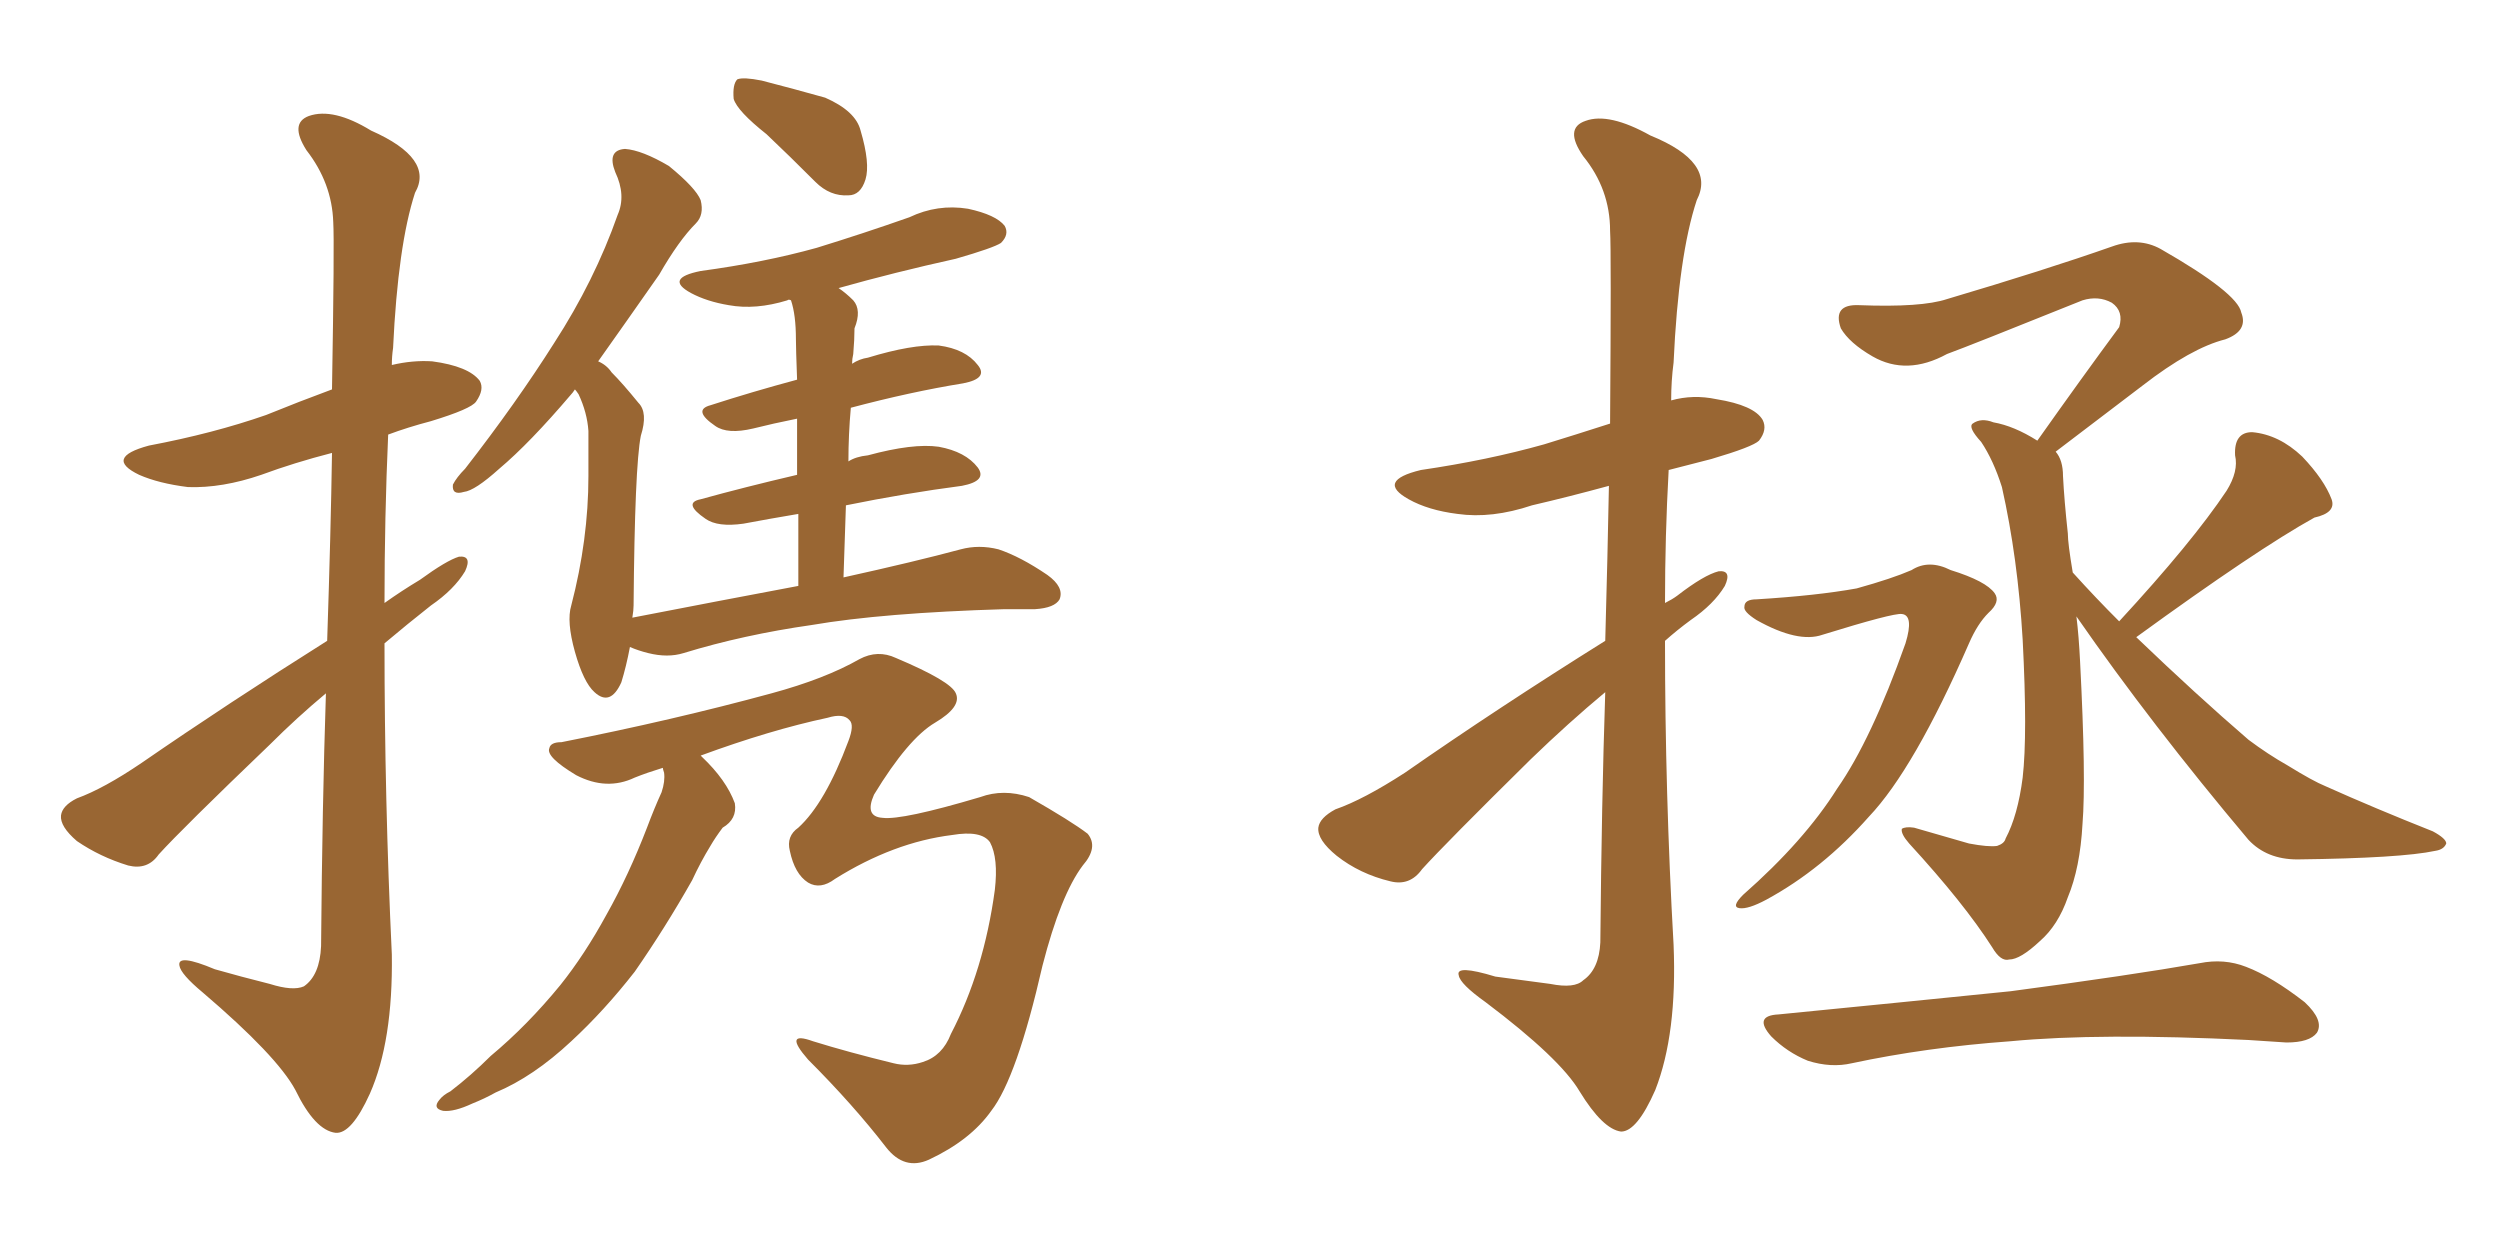 <svg xmlns="http://www.w3.org/2000/svg" xmlns:xlink="http://www.w3.org/1999/xlink" width="300" height="150"><path fill="#996633" padding="10" d="M39.26 76.90L39.26 76.90Q39.70 63.72 39.84 54.35L39.84 54.35Q35.30 55.52 31.35 56.98L31.35 56.98Q26.66 58.59 22.56 58.45L22.56 58.45Q19.04 58.01 16.70 56.98L16.70 56.98Q12.45 54.93 17.87 53.47L17.87 53.47Q25.63 52.00 31.93 49.80L31.93 49.80Q35.89 48.19 39.84 46.73L39.84 46.73Q40.14 29.00 39.99 26.66L39.99 26.66Q39.84 21.97 36.77 18.02L36.77 18.02Q34.72 14.79 37.06 13.92L37.06 13.92Q39.99 12.89 44.53 15.67L44.53 15.67Q52.15 19.04 49.80 23.14L49.80 23.14Q47.75 29.44 47.17 41.75L47.17 41.75Q47.02 42.77 47.02 43.80L47.02 43.80Q49.51 43.21 51.86 43.36L51.86 43.36Q56.25 43.95 57.57 45.70L57.57 45.70Q58.15 46.73 57.13 48.19L57.13 48.19Q56.54 49.07 51.71 50.54L51.71 50.54Q48.93 51.27 46.58 52.15L46.58 52.15Q46.14 62.11 46.14 72.36L46.14 72.36Q48.19 70.90 50.39 69.58L50.39 69.58Q53.61 67.24 55.08 66.80L55.08 66.80Q56.69 66.65 55.81 68.55L55.81 68.55Q54.49 70.75 51.71 72.66L51.71 72.66Q48.93 74.85 46.14 77.20L46.14 77.20Q46.14 95.95 47.02 114.55L47.02 114.55Q47.17 124.95 44.38 131.25L44.38 131.25Q42.19 136.08 40.28 135.94L40.28 135.94Q37.79 135.64 35.45 130.81L35.45 130.81Q33.25 126.71 24.32 119.09L24.32 119.09Q21.68 116.89 21.53 115.87L21.53 115.87Q21.24 114.40 25.78 116.31L25.78 116.31Q28.86 117.19 32.37 118.07L32.37 118.07Q35.16 118.95 36.47 118.36L36.47 118.36Q38.38 117.04 38.53 113.53L38.53 113.53Q38.67 96.53 39.11 83.20L39.11 83.20Q35.60 86.13 32.37 89.36L32.37 89.36Q21.83 99.46 19.04 102.54L19.04 102.54Q17.72 104.44 15.38 103.86L15.38 103.86Q12.01 102.83 9.23 100.93L9.23 100.93Q7.18 99.17 7.32 97.85L7.32 97.85Q7.47 96.68 9.23 95.80L9.23 95.80Q12.45 94.63 16.99 91.55L16.99 91.55Q27.39 84.38 39.26 76.90ZM91.99 16.11L91.99 16.11Q88.48 13.33 88.04 11.87L88.04 11.87Q87.89 10.11 88.48 9.52L88.48 9.52Q89.21 9.23 91.41 9.67L91.41 9.67Q95.36 10.69 99.02 11.72L99.02 11.72Q102.69 13.33 103.27 15.67L103.27 15.67Q104.44 19.63 103.86 21.53L103.86 21.53Q103.27 23.44 101.81 23.44L101.81 23.44Q99.61 23.58 97.85 21.83L97.85 21.83Q94.78 18.75 91.99 16.11ZM95.80 70.31L95.80 70.31Q95.80 65.33 95.80 61.67L95.80 61.67Q92.29 62.26 89.21 62.84L89.21 62.84Q86.13 63.28 84.67 62.26L84.67 62.26Q81.88 60.35 84.08 59.91L84.08 59.91Q89.36 58.45 95.65 56.98L95.65 56.98Q95.65 53.03 95.65 50.24L95.65 50.24Q92.72 50.83 90.38 51.42L90.38 51.42Q87.30 52.15 85.84 51.12L85.84 51.12Q83.06 49.22 85.25 48.63L85.25 48.63Q90.23 47.02 95.65 45.56L95.65 45.56Q95.51 41.75 95.51 40.72L95.51 40.72Q95.51 37.79 94.92 36.04L94.92 36.04Q94.63 35.89 94.48 36.04L94.48 36.04Q90.67 37.21 87.45 36.62L87.45 36.62Q84.81 36.18 82.91 35.16L82.91 35.16Q79.69 33.40 84.08 32.52L84.08 32.52Q91.70 31.49 98.00 29.74L98.00 29.74Q103.71 27.98 109.13 26.07L109.13 26.07Q112.50 24.46 116.16 25.05L116.16 25.05Q119.53 25.78 120.56 27.10L120.56 27.10Q121.14 28.13 120.12 29.15L120.12 29.15Q119.24 29.74 114.70 31.05L114.70 31.05Q107.37 32.67 100.63 34.57L100.63 34.57Q101.51 35.16 102.39 36.04L102.39 36.04Q103.42 37.21 102.54 39.40L102.54 39.40Q102.54 40.72 102.39 42.48L102.39 42.48Q102.25 43.07 102.25 43.65L102.25 43.65Q103.13 43.07 104.15 42.92L104.15 42.92Q109.42 41.31 112.65 41.46L112.65 41.46Q115.87 41.89 117.33 43.80L117.33 43.80Q118.65 45.41 115.58 46.00L115.58 46.00Q109.28 47.02 102.10 48.93L102.10 48.93Q101.81 52.15 101.81 55.37L101.81 55.37Q102.69 54.79 104.15 54.64L104.15 54.64Q109.57 53.17 112.65 53.61L112.65 53.61Q115.87 54.20 117.33 56.10L117.33 56.10Q118.51 57.71 115.43 58.30L115.43 58.30Q108.69 59.18 101.51 60.64L101.51 60.64Q101.37 64.75 101.22 69.29L101.22 69.29Q109.86 67.38 115.28 65.92L115.28 65.92Q117.48 65.33 119.82 65.92L119.82 65.92Q122.46 66.80 125.68 68.99L125.68 68.99Q127.73 70.46 127.15 71.92L127.15 71.92Q126.56 72.95 124.22 73.10L124.22 73.10Q122.46 73.10 120.56 73.10L120.56 73.10Q105.91 73.54 97.41 75L97.41 75Q89.21 76.17 82.03 78.37L82.03 78.37Q80.13 78.96 77.78 78.37L77.78 78.37Q76.61 78.08 75.59 77.64L75.59 77.64Q75.15 79.98 74.56 81.88L74.56 81.88Q73.24 84.81 71.34 83.06L71.34 83.06Q70.02 81.88 68.99 78.22L68.99 78.22Q67.97 74.56 68.55 72.66L68.55 72.66Q70.61 64.75 70.61 57.13L70.61 57.13Q70.61 54.49 70.61 51.71L70.61 51.71Q70.46 49.51 69.43 47.31L69.43 47.31Q69.14 46.88 68.99 46.73L68.99 46.73Q68.70 47.17 68.55 47.31L68.55 47.31Q63.57 53.17 59.91 56.25L59.91 56.25Q56.98 58.89 55.66 59.03L55.66 59.03Q54.20 59.47 54.35 58.15L54.35 58.15Q54.79 57.28 55.81 56.25L55.81 56.25Q61.96 48.34 66.50 41.16L66.50 41.16Q71.34 33.69 74.12 25.78L74.12 25.78Q75.15 23.44 73.83 20.65L73.83 20.65Q72.80 18.02 75 17.87L75 17.87Q77.05 18.02 80.27 19.92L80.27 19.92Q83.50 22.56 84.08 24.02L84.08 24.02Q84.52 25.78 83.50 26.81L83.50 26.81Q81.45 28.86 79.10 32.96L79.10 32.96Q75 38.82 71.78 43.36L71.78 43.36Q72.80 43.80 73.39 44.68L73.39 44.68Q74.71 46.00 76.61 48.34L76.61 48.34Q77.78 49.51 76.90 52.29L76.90 52.29Q76.17 55.96 76.03 72.66L76.03 72.66Q76.03 73.24 75.88 74.12L75.88 74.12Q86.43 72.07 95.80 70.31ZM79.54 92.14L79.54 92.14L79.54 92.14Q77.64 92.72 76.17 93.31L76.17 93.31Q72.80 94.92 69.14 93.02L69.14 93.02Q65.48 90.82 65.92 89.79L65.92 89.79Q66.06 89.06 67.38 89.06L67.38 89.06Q80.71 86.43 92.58 83.20L92.58 83.20Q99.02 81.45 103.13 79.10L103.13 79.10Q105.32 77.93 107.52 78.96L107.52 78.96Q114.11 81.74 114.70 83.20L114.70 83.20Q115.43 84.81 112.21 86.72L112.21 86.72Q108.98 88.62 104.88 95.36L104.88 95.36Q103.71 98.00 105.91 98.14L105.91 98.14Q108.25 98.44 117.63 95.65L117.63 95.65Q120.41 94.63 123.49 95.65L123.49 95.65Q128.61 98.58 130.52 100.05L130.52 100.05Q131.84 101.66 129.93 103.86L129.93 103.86Q127.29 107.37 125.10 115.87L125.10 115.87Q122.02 129.35 118.95 133.30L118.95 133.30Q116.46 136.82 111.47 139.16L111.47 139.16Q108.54 140.48 106.35 137.70L106.35 137.70Q102.39 132.57 96.97 127.15L96.97 127.15Q93.90 123.63 97.56 124.95L97.56 124.95Q101.81 126.27 107.23 127.59L107.23 127.59Q108.98 128.03 110.74 127.44L110.74 127.44Q113.09 126.71 114.11 124.07L114.11 124.07Q118.07 116.46 119.38 106.79L119.38 106.79Q119.82 102.98 118.80 101.07L118.80 101.07Q117.77 99.61 114.26 100.20L114.26 100.20Q107.23 101.07 100.20 105.47L100.20 105.47Q98.44 106.79 96.97 105.91L96.97 105.91Q95.36 104.88 94.78 102.10L94.78 102.10Q94.34 100.34 95.80 99.32L95.80 99.32Q99.02 96.39 101.81 88.92L101.81 88.92Q102.54 87.01 101.95 86.43L101.95 86.43Q101.22 85.55 99.32 86.13L99.32 86.13Q92.43 87.60 84.08 90.67L84.08 90.67Q84.08 90.67 84.23 90.82L84.23 90.82Q87.16 93.60 88.18 96.39L88.18 96.39Q88.48 98.29 86.72 99.32L86.72 99.32Q85.84 100.49 85.25 101.51L85.25 101.51Q84.08 103.42 83.06 105.62L83.06 105.62Q79.83 111.33 76.17 116.60L76.17 116.60Q72.51 121.29 68.55 124.95L68.55 124.95Q64.01 129.20 59.47 131.10L59.47 131.10Q58.15 131.84 56.69 132.42L56.69 132.42Q54.49 133.45 53.17 133.30L53.17 133.30Q51.86 133.01 52.73 131.98L52.73 131.98Q53.17 131.40 54.05 130.96L54.05 130.96Q56.54 129.05 58.89 126.71L58.89 126.71Q63.28 123.05 67.24 118.21L67.24 118.21Q70.17 114.55 72.80 109.72L72.80 109.72Q75.44 105.03 77.64 99.32L77.64 99.32Q78.52 96.97 79.39 95.07L79.39 95.07Q79.83 93.75 79.69 92.72L79.69 92.72Q79.54 92.29 79.54 92.14ZM192.63 76.90L192.63 76.90Q192.92 66.36 193.07 58.30L193.07 58.30Q188.23 59.62 183.84 60.64L183.84 60.64Q179.00 62.26 174.90 61.67L174.90 61.67Q171.39 61.23 169.04 59.91L169.04 59.91Q165.09 57.71 170.51 56.40L170.51 56.40Q178.56 55.22 185.30 53.32L185.30 53.32Q189.11 52.15 193.21 50.83L193.21 50.83Q193.36 30.03 193.21 27.69L193.21 27.69Q193.21 22.71 189.99 18.75L189.99 18.75Q187.65 15.38 190.28 14.50L190.28 14.50Q193.07 13.48 198.05 16.26L198.05 16.26Q205.96 19.48 203.61 24.02L203.61 24.02Q201.42 30.62 200.83 43.51L200.83 43.51Q200.54 45.70 200.54 48.05L200.54 48.05Q203.17 47.31 205.96 47.90L205.96 47.90Q210.50 48.63 211.52 50.39L211.52 50.39Q212.11 51.56 211.08 52.88L211.08 52.88Q210.35 53.61 205.37 55.08L205.37 55.08Q202.59 55.81 200.24 56.40L200.24 56.40Q199.80 64.31 199.80 72.36L199.80 72.36Q200.68 71.92 201.27 71.48L201.27 71.48Q204.49 68.99 206.25 68.55L206.25 68.55Q207.86 68.41 206.98 70.31L206.98 70.31Q205.66 72.51 202.88 74.41L202.88 74.41Q201.27 75.59 199.80 76.90L199.80 76.90Q199.80 95.21 200.83 113.38L200.83 113.38Q201.27 124.07 198.63 130.81L198.63 130.81Q196.44 135.79 194.53 135.79L194.53 135.79Q192.33 135.50 189.55 130.96L189.55 130.96Q187.21 127.00 178.27 120.26L178.27 120.26Q175.20 118.07 175.05 117.04L175.05 117.04Q174.61 115.72 179.44 117.19L179.44 117.19Q182.81 117.63 186.04 118.07L186.04 118.07Q188.96 118.65 189.99 117.63L189.99 117.63Q191.89 116.31 192.04 113.09L192.04 113.09Q192.19 96.24 192.63 83.06L192.63 83.06Q188.23 86.72 183.69 91.11L183.69 91.11Q173.44 101.22 170.65 104.30L170.65 104.30Q169.19 106.35 166.85 105.76L166.85 105.76Q163.18 104.88 160.40 102.69L160.40 102.69Q158.06 100.78 158.20 99.32L158.20 99.32Q158.35 98.14 160.25 97.12L160.25 97.12Q163.62 95.95 168.60 92.72L168.60 92.72Q179.74 84.96 192.63 76.90ZM210.79 71.92L210.79 71.92Q217.97 71.48 222.80 70.61L222.80 70.61Q227.05 69.43 229.39 68.41L229.39 68.41Q231.45 67.09 234.08 68.41L234.08 68.41Q238.33 69.73 239.36 71.19L239.36 71.19Q240.09 72.22 238.62 73.54L238.62 73.54Q237.30 74.85 236.28 77.20L236.28 77.20Q229.69 92.29 224.27 98.00L224.27 98.00Q218.70 104.30 211.96 107.96L211.96 107.96Q209.77 109.13 208.74 108.98L208.74 108.98Q207.71 108.84 209.18 107.37L209.18 107.37Q216.50 100.93 220.46 94.63L220.46 94.63Q224.56 88.77 228.66 77.20L228.66 77.20Q229.69 73.83 228.22 73.68L228.22 73.68Q227.20 73.54 218.70 76.17L218.70 76.17Q215.77 77.20 210.79 74.41L210.79 74.41Q209.18 73.39 209.33 72.80L209.33 72.80Q209.33 71.92 210.79 71.92ZM213.43 121.73L213.43 121.73Q228.37 120.26 241.26 118.95L241.26 118.95Q255.62 117.04 263.96 115.58L263.96 115.58Q266.89 114.99 269.53 116.02L269.53 116.02Q272.61 117.19 276.56 120.26L276.56 120.26Q278.91 122.46 278.03 123.93L278.03 123.93Q277.15 125.10 274.37 125.10L274.37 125.10Q272.17 124.95 269.82 124.80L269.82 124.80Q251.95 123.93 241.26 124.95L241.26 124.95Q231.15 125.68 222.22 127.59L222.22 127.59Q219.73 128.17 216.94 127.29L216.94 127.29Q214.45 126.27 212.55 124.37L212.55 124.37Q210.35 121.88 213.43 121.73ZM254.30 74.56L254.30 74.56L254.30 74.56Q263.09 65.04 267.19 58.89L267.19 58.89Q268.65 56.54 268.21 54.64L268.21 54.64Q268.07 51.86 270.26 51.86L270.26 51.86Q273.49 52.15 276.27 54.79L276.27 54.79Q278.91 57.57 279.79 59.91L279.79 59.91Q280.37 61.52 277.73 62.11L277.73 62.11Q270.85 65.92 256.35 76.46L256.35 76.46Q263.53 83.35 269.82 88.77L269.82 88.77Q272.17 90.53 274.51 91.85L274.51 91.85Q277.59 93.75 279.05 94.34L279.05 94.34Q284.91 96.97 291.94 99.76L291.94 99.76Q293.55 100.63 293.55 101.22L293.55 101.22Q293.26 101.95 292.24 102.10L292.24 102.10Q288.13 102.98 275.68 103.13L275.68 103.13Q272.02 103.13 269.82 100.78L269.82 100.78Q258.11 86.87 249.17 73.97L249.17 73.97Q249.46 76.32 249.61 79.39L249.61 79.39Q250.34 93.46 249.90 98.88L249.90 98.88Q249.61 104.15 248.14 107.67L248.14 107.67Q246.97 111.04 244.78 112.94L244.78 112.94Q242.43 115.14 241.11 115.14L241.11 115.14Q240.09 115.43 239.06 113.67L239.06 113.67Q235.69 108.40 229.10 101.22L229.10 101.22Q228.08 100.05 228.22 99.46L228.22 99.46Q228.66 99.17 229.69 99.32L229.69 99.32Q232.76 100.20 236.28 101.22L236.28 101.22Q238.62 101.66 239.65 101.51L239.65 101.51Q240.53 101.22 240.67 100.63L240.67 100.63Q242.14 97.85 242.72 93.31L242.72 93.31Q243.31 88.18 242.72 76.76L242.72 76.76Q242.14 66.94 240.23 58.45L240.23 58.45Q239.21 55.22 237.74 53.03L237.74 53.03Q236.13 51.27 236.72 50.83L236.72 50.83Q237.74 50.10 239.21 50.68L239.21 50.68Q241.70 51.12 244.48 52.88L244.48 52.88Q249.76 45.41 254.30 39.26L254.30 39.26Q254.88 37.35 253.42 36.33L253.42 36.33Q251.81 35.45 249.90 36.04L249.90 36.04Q236.43 41.46 233.64 42.48L233.64 42.48Q228.81 45.12 224.71 42.77L224.71 42.77Q221.92 41.16 220.90 39.40L220.90 39.40Q219.87 36.47 223.10 36.62L223.10 36.62Q230.57 36.91 233.64 35.89L233.64 35.89Q245.51 32.37 253.42 29.59L253.42 29.59Q256.64 28.42 259.28 29.88L259.28 29.88Q268.51 35.16 268.95 37.50L268.95 37.50Q269.82 39.70 267.04 40.72L267.04 40.72Q262.94 41.75 257.08 46.29L257.08 46.29Q251.51 50.54 246.68 54.20L246.68 54.20Q247.56 55.22 247.56 57.13L247.56 57.13Q247.71 60.06 248.14 64.01L248.14 64.01Q248.14 65.19 248.73 68.70L248.73 68.70Q251.51 71.78 254.30 74.56Z"/></svg>